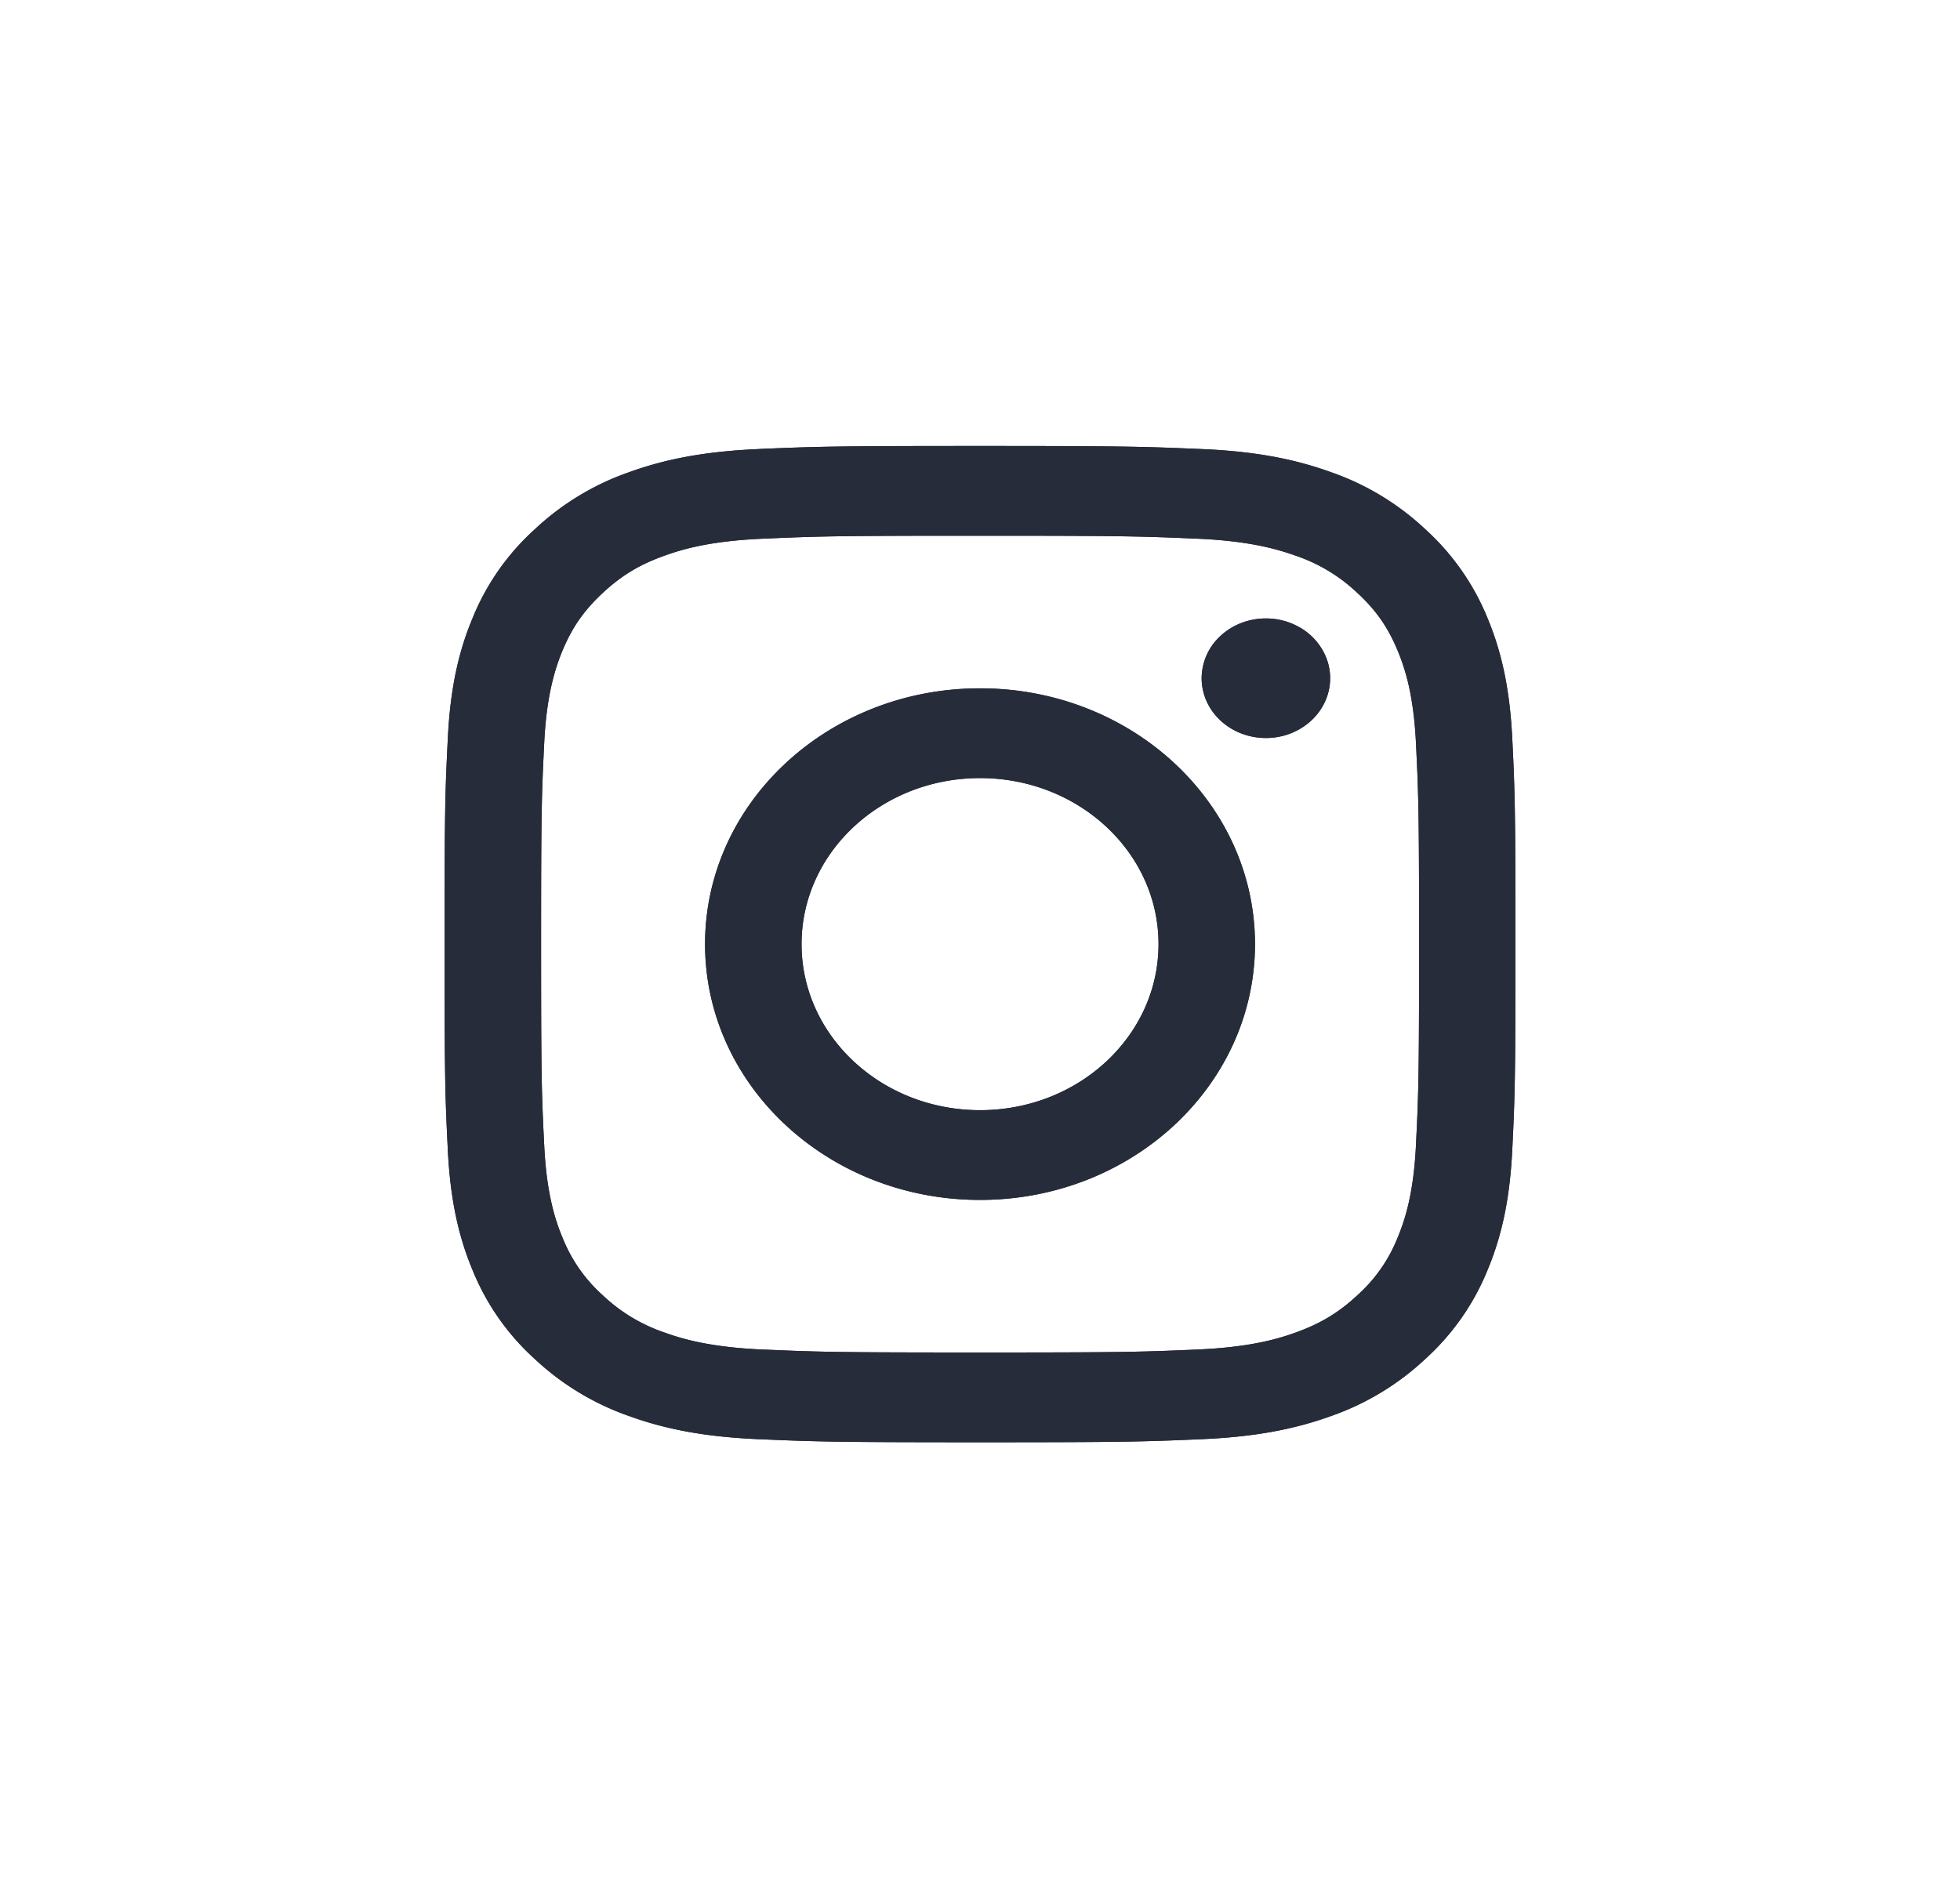 <svg xmlns="http://www.w3.org/2000/svg" width="47" height="45" fill="none"><path fill="#272C3B" d="M19.221 22.638c0-2.198 1.916-3.981 4.28-3.981 2.364 0 4.28 1.783 4.28 3.981 0 2.2-1.916 3.982-4.28 3.982-2.364 0-4.28-1.783-4.28-3.982Zm-2.314 0c0 3.388 2.952 6.134 6.594 6.134 3.641 0 6.593-2.746 6.593-6.134 0-3.387-2.952-6.133-6.593-6.133-3.642 0-6.594 2.746-6.594 6.133Zm11.908-6.376c0 .284.09.56.259.796.17.236.41.42.691.529.282.108.591.137.89.082a1.58 1.58 0 0 0 .79-.393c.215-.2.362-.455.422-.733a1.34 1.34 0 0 0-.088-.828 1.46 1.46 0 0 0-.567-.644 1.624 1.624 0 0 0-.856-.242c-.409 0-.8.151-1.09.42a1.385 1.385 0 0 0-.451 1.013ZM18.313 32.361c-1.252-.053-1.932-.247-2.384-.411a4.032 4.032 0 0 1-1.477-.893 3.67 3.67 0 0 1-.96-1.373c-.177-.42-.385-1.054-.442-2.219-.063-1.259-.075-1.637-.075-4.826 0-3.19.013-3.567.075-4.827.057-1.165.267-1.797.441-2.219.234-.557.512-.955.96-1.373.45-.419.877-.678 1.478-.894.452-.164 1.132-.358 2.384-.41 1.354-.059 1.76-.07 5.188-.07 3.427 0 3.834.012 5.19.07 1.251.052 1.93.248 2.384.41a4.02 4.02 0 0 1 1.477.894c.45.417.727.816.96 1.373.176.421.385 1.054.442 2.219.062 1.26.075 1.637.075 4.826 0 3.19-.013 3.567-.075 4.827-.057 1.165-.267 1.798-.442 2.218a3.687 3.687 0 0 1-.96 1.373c-.45.418-.878.677-1.477.894-.452.164-1.133.358-2.385.41-1.353.059-1.76.07-5.189.07-3.43 0-3.835-.011-5.188-.07Zm-.106-21.594c-1.367.058-2.301.26-3.117.554a6.365 6.365 0 0 0-2.274 1.378 5.81 5.81 0 0 0-1.481 2.116c-.318.76-.535 1.627-.597 2.9-.063 1.273-.078 1.68-.078 4.923 0 3.244.015 3.651.078 4.925.062 1.271.28 2.14.597 2.899a5.814 5.814 0 0 0 1.48 2.116 6.38 6.38 0 0 0 2.275 1.378c.818.295 1.75.496 3.117.554 1.37.058 1.807.073 5.294.073 3.487 0 3.925-.014 5.294-.073 1.367-.058 2.3-.26 3.117-.554a6.383 6.383 0 0 0 2.274-1.378 5.827 5.827 0 0 0 1.481-2.116c.318-.76.535-1.628.597-2.9.062-1.274.076-1.68.076-4.924 0-3.243-.014-3.65-.076-4.924-.063-1.272-.28-2.14-.597-2.9a5.85 5.85 0 0 0-1.48-2.115 6.352 6.352 0 0 0-2.274-1.378c-.818-.295-1.751-.498-3.117-.554-1.37-.058-1.807-.073-5.294-.073-3.487 0-3.925.014-5.295.072Z"/><path fill="#272C3B" d="M19.221 22.638c0-2.198 1.916-3.981 4.28-3.981 2.364 0 4.28 1.783 4.28 3.981 0 2.2-1.916 3.982-4.28 3.982-2.364 0-4.28-1.783-4.28-3.982Zm-2.314 0c0 3.388 2.952 6.134 6.594 6.134 3.641 0 6.593-2.746 6.593-6.134 0-3.387-2.952-6.133-6.593-6.133-3.642 0-6.594 2.746-6.594 6.133Zm11.908-6.376c0 .284.09.56.259.796.17.236.41.42.691.529.282.108.591.137.89.082a1.58 1.58 0 0 0 .79-.393c.215-.2.362-.455.422-.733a1.34 1.34 0 0 0-.088-.828 1.46 1.46 0 0 0-.567-.644 1.624 1.624 0 0 0-.856-.242c-.409 0-.8.151-1.09.42a1.385 1.385 0 0 0-.451 1.013ZM18.313 32.361c-1.252-.053-1.932-.247-2.384-.411a4.032 4.032 0 0 1-1.477-.893 3.67 3.67 0 0 1-.96-1.373c-.177-.42-.385-1.054-.442-2.219-.063-1.259-.075-1.637-.075-4.826 0-3.19.013-3.567.075-4.827.057-1.165.267-1.797.441-2.219.234-.557.512-.955.96-1.373.45-.419.877-.678 1.478-.894.452-.164 1.132-.358 2.384-.41 1.354-.059 1.76-.07 5.188-.07 3.427 0 3.834.012 5.19.07 1.251.052 1.93.248 2.384.41a4.02 4.02 0 0 1 1.477.894c.45.417.727.816.96 1.373.176.421.385 1.054.442 2.219.062 1.26.075 1.637.075 4.826 0 3.19-.013 3.567-.075 4.827-.057 1.165-.267 1.798-.442 2.218a3.687 3.687 0 0 1-.96 1.373c-.45.418-.878.677-1.477.894-.452.164-1.133.358-2.385.41-1.353.059-1.76.07-5.189.07-3.43 0-3.835-.011-5.188-.07Zm-.106-21.594c-1.367.058-2.301.26-3.117.554a6.365 6.365 0 0 0-2.274 1.378 5.81 5.81 0 0 0-1.481 2.116c-.318.76-.535 1.627-.597 2.9-.063 1.273-.078 1.68-.078 4.923 0 3.244.015 3.651.078 4.925.062 1.271.28 2.14.597 2.899a5.814 5.814 0 0 0 1.48 2.116 6.38 6.38 0 0 0 2.275 1.378c.818.295 1.75.496 3.117.554 1.37.058 1.807.073 5.294.073 3.487 0 3.925-.014 5.294-.073 1.367-.058 2.3-.26 3.117-.554a6.383 6.383 0 0 0 2.274-1.378 5.827 5.827 0 0 0 1.481-2.116c.318-.76.535-1.628.597-2.9.062-1.274.076-1.68.076-4.924 0-3.243-.014-3.65-.076-4.924-.063-1.272-.28-2.14-.597-2.9a5.85 5.85 0 0 0-1.48-2.115 6.352 6.352 0 0 0-2.274-1.378c-.818-.295-1.751-.498-3.117-.554-1.37-.058-1.807-.073-5.294-.073-3.487 0-3.925.014-5.295.072Z"/></svg>